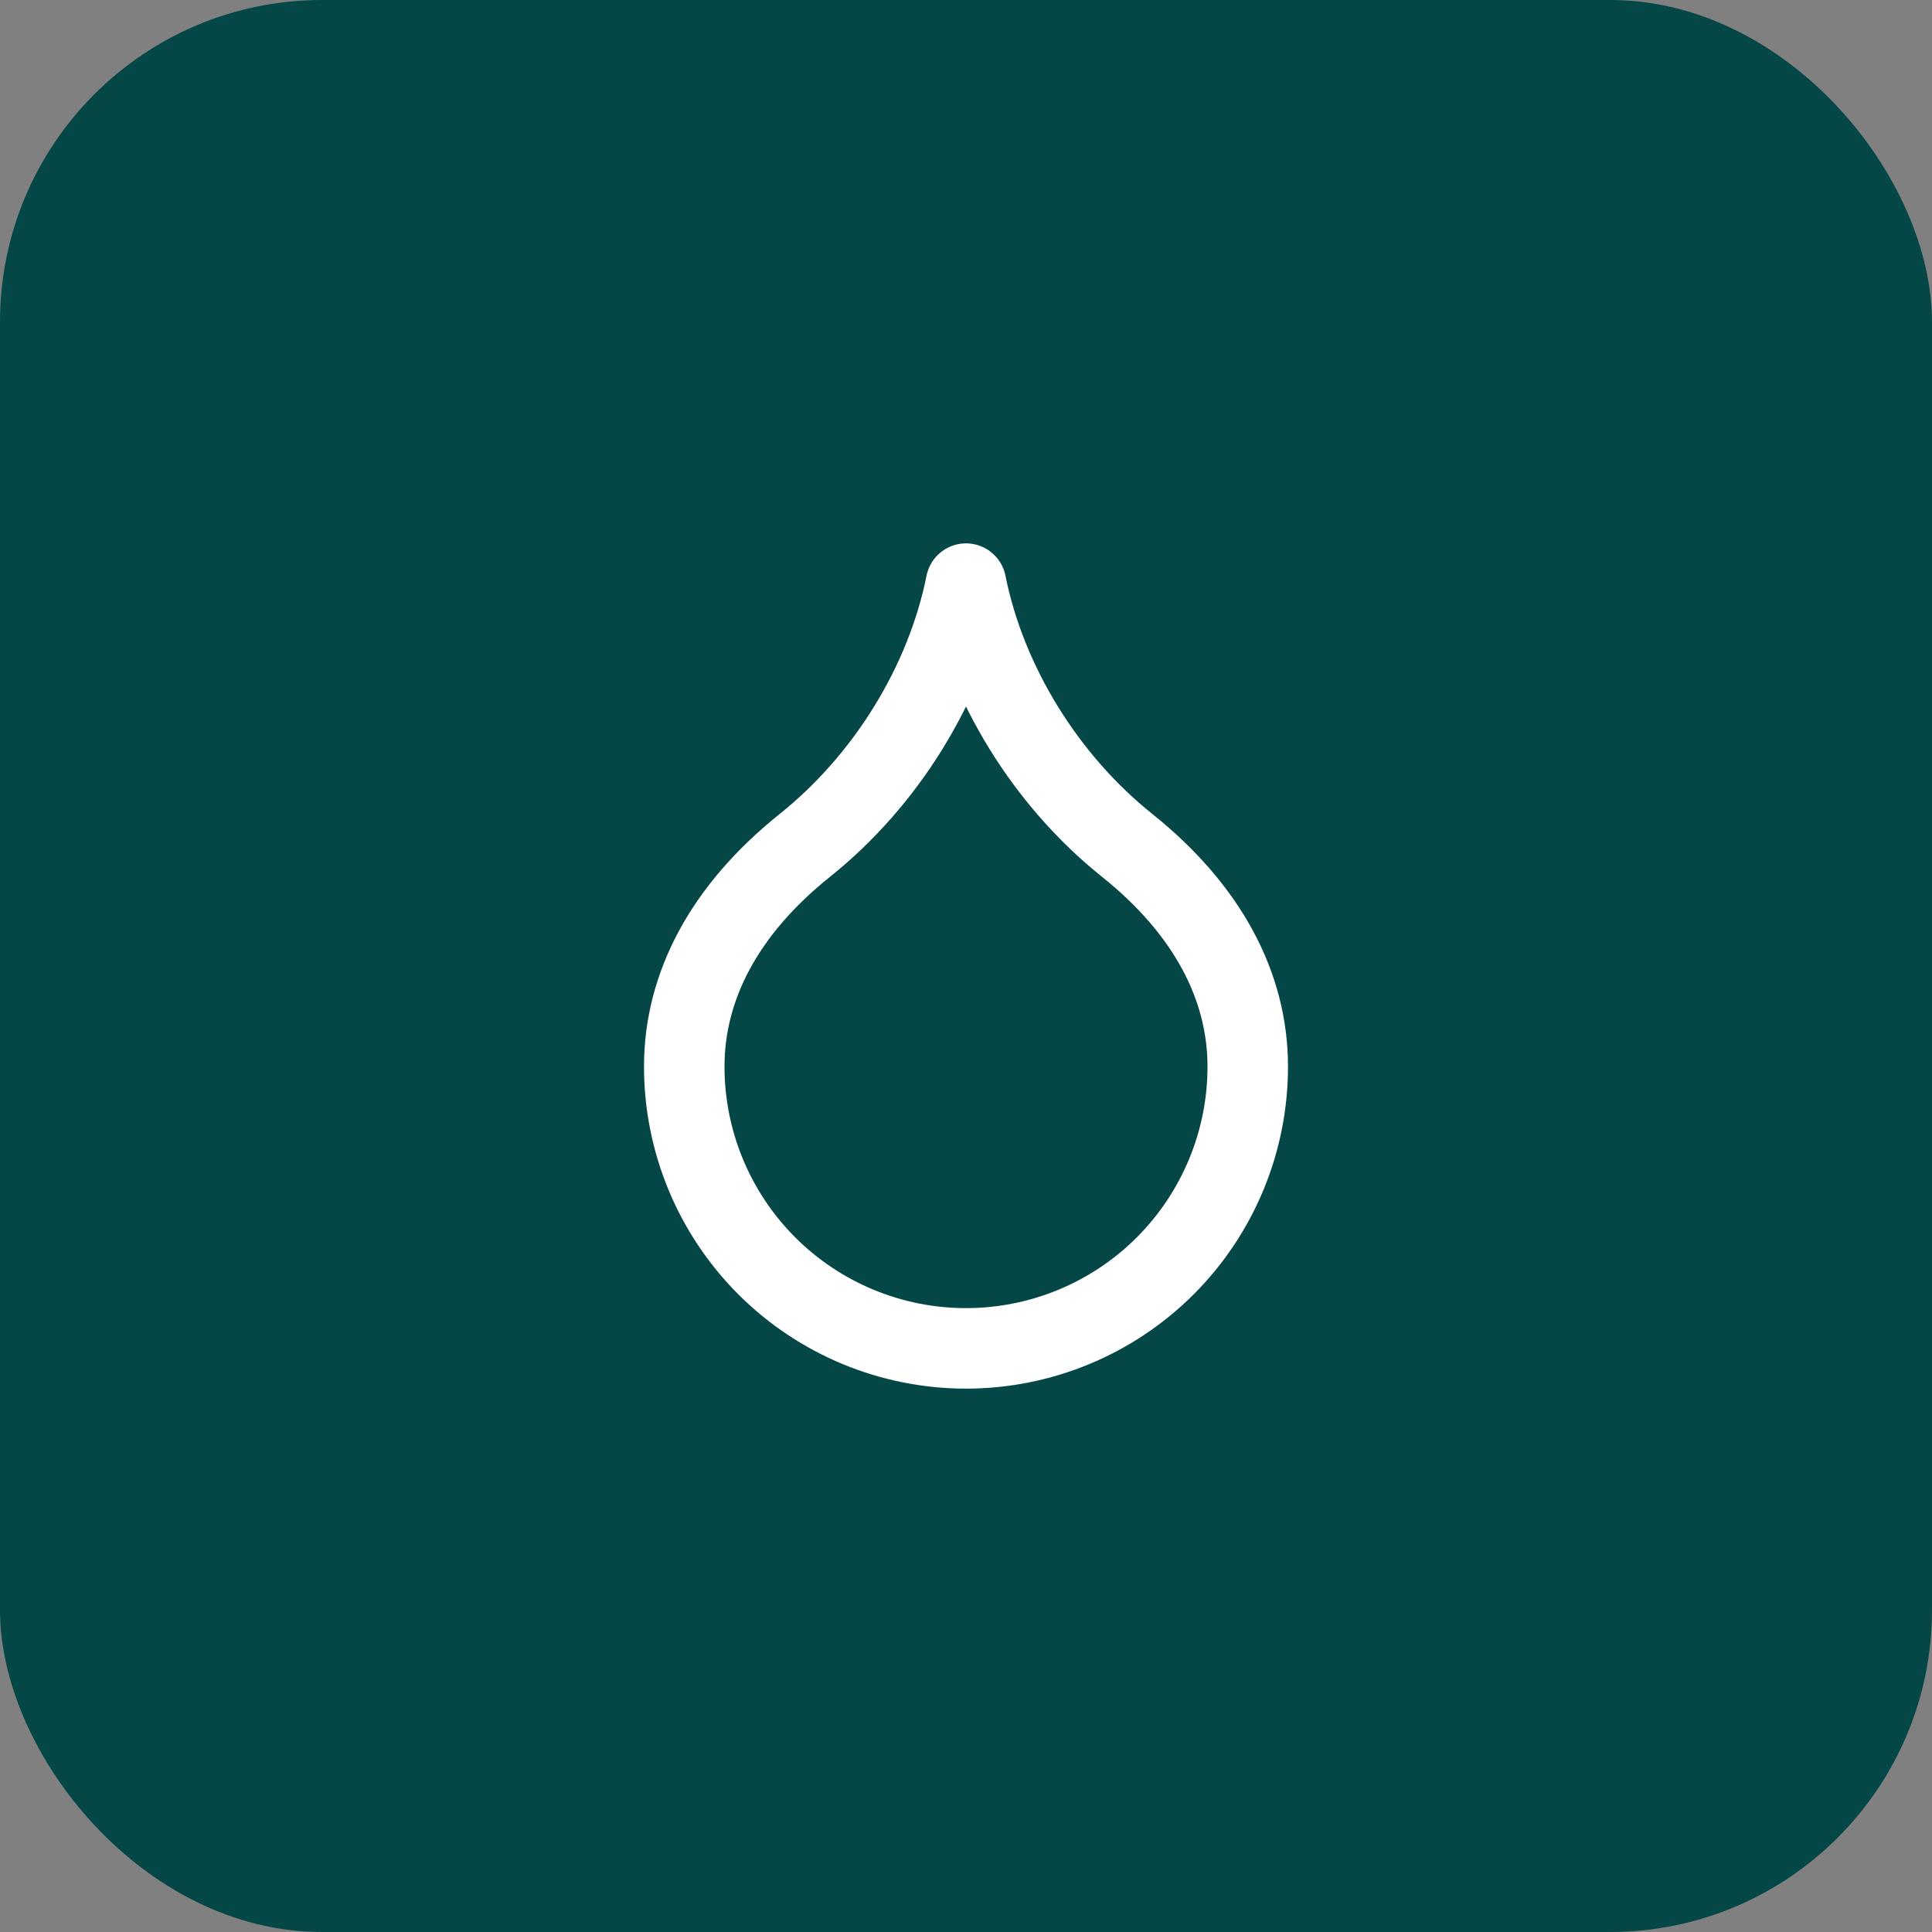 <svg width="48" height="48" viewBox="0 0 48 48" fill="none" xmlns="http://www.w3.org/2000/svg">
<rect x="0" y="0" width="48" height="48" fill="#808080" stroke="none"/>
<rect width="48" height="48" rx="8" fill="#054646"/>
<path d="M24 33.5C25.857 33.5 27.637 32.763 28.95 31.45C30.262 30.137 31 28.357 31 26.5C31 24.5 30 22.6 28 21C26 19.4 24.5 17 24 14.5C23.5 17 22 19.4 20 21C18 22.6 17 24.5 17 26.5C17 28.357 17.738 30.137 19.05 31.45C20.363 32.763 22.143 33.5 24 33.5Z" stroke="white" stroke-width="2" stroke-linecap="round" stroke-linejoin="round"/>
</svg>
